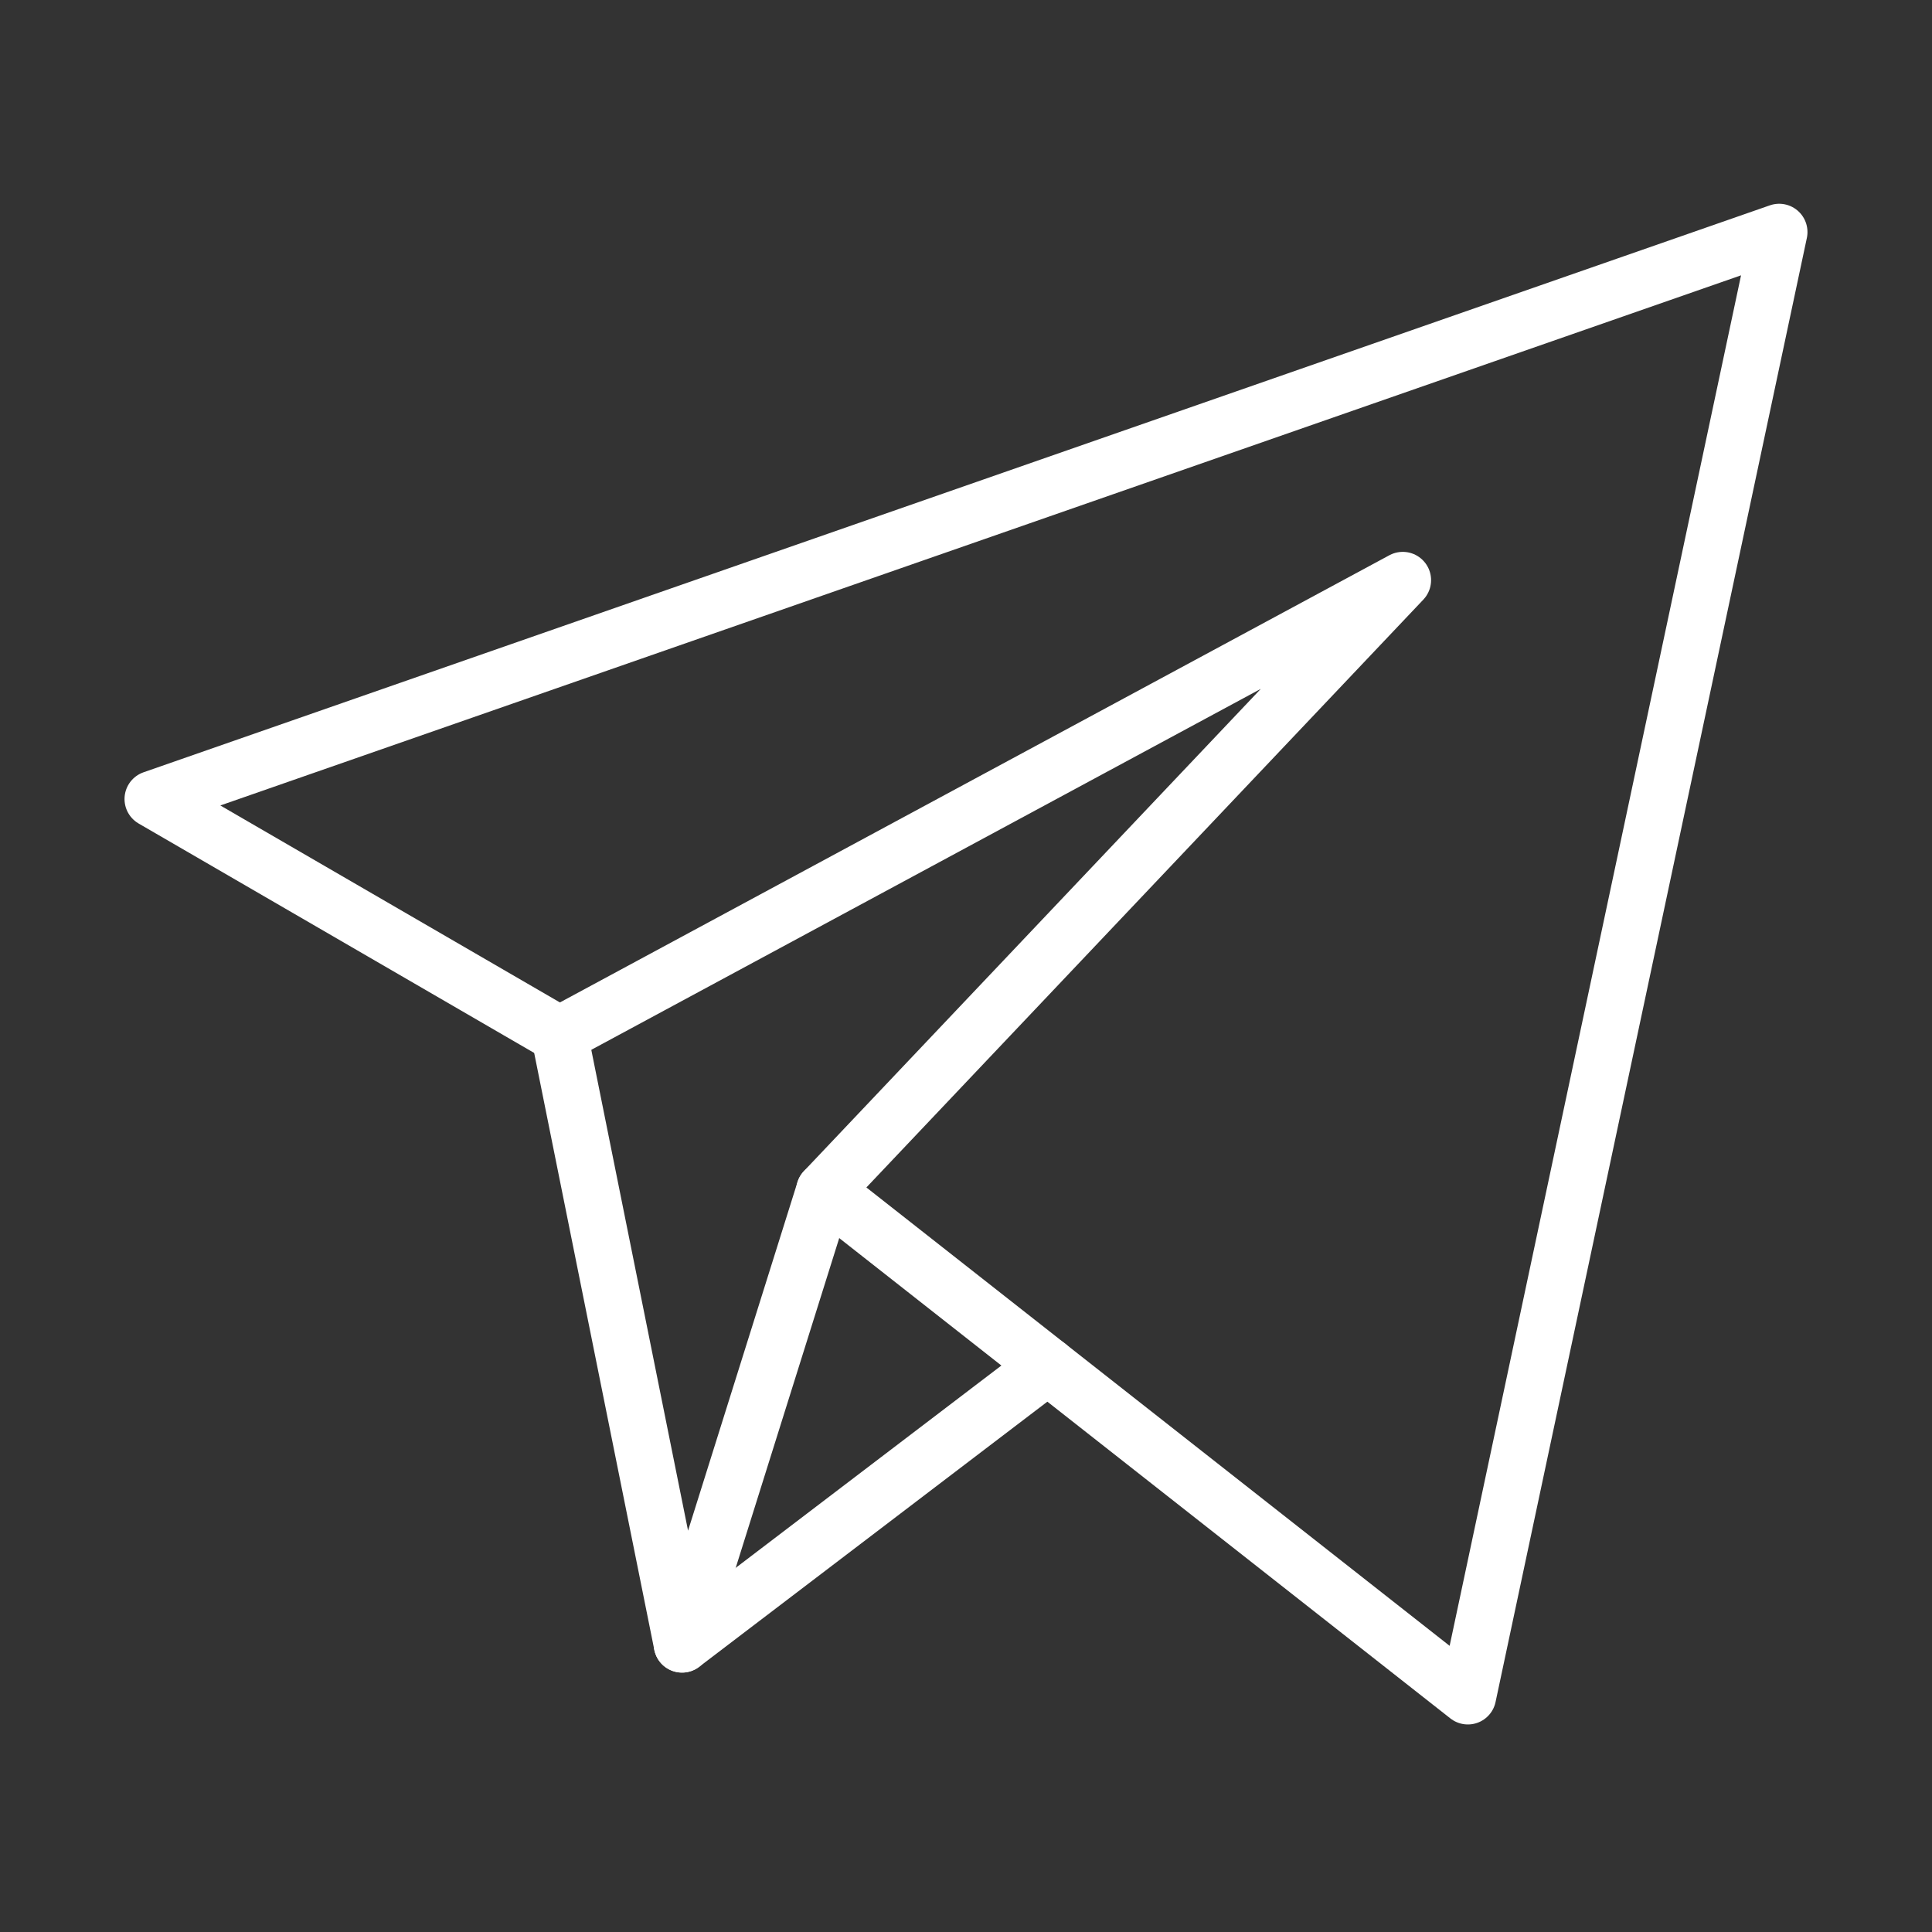 <?xml version="1.0" encoding="utf-8"?>
<!-- Generator: Adobe Illustrator 25.2.1, SVG Export Plug-In . SVG Version: 6.00 Build 0)  -->
<svg version="1.1" id="Слой_1" xmlns="http://www.w3.org/2000/svg" xmlns:xlink="http://www.w3.org/1999/xlink" x="0px" y="0px"
	 viewBox="0 0 1024 1024" style="enable-background:new 0 0 1024 1024;" xml:space="preserve">
<rect x="0" y="0" width="1024" height="1024" fill="#333333" stroke="none"/>
<style type="text/css">
	.st0{fill:none;stroke:#FFFFFF;stroke-width:30;stroke-linecap:round;stroke-linejoin:round;stroke-miterlimit:10;}
</style>
<polygon class="st0" points="943,123 778,899 437,631 743.5,307.5 296.5,548.5 81,423.5 "/>
<polyline class="st0" points="296.5,548.5 361.5,871.5 437,631 "/>
<line class="st0" x1="361.5" y1="871.5" x2="555.27" y2="723.95"/>
</svg>
